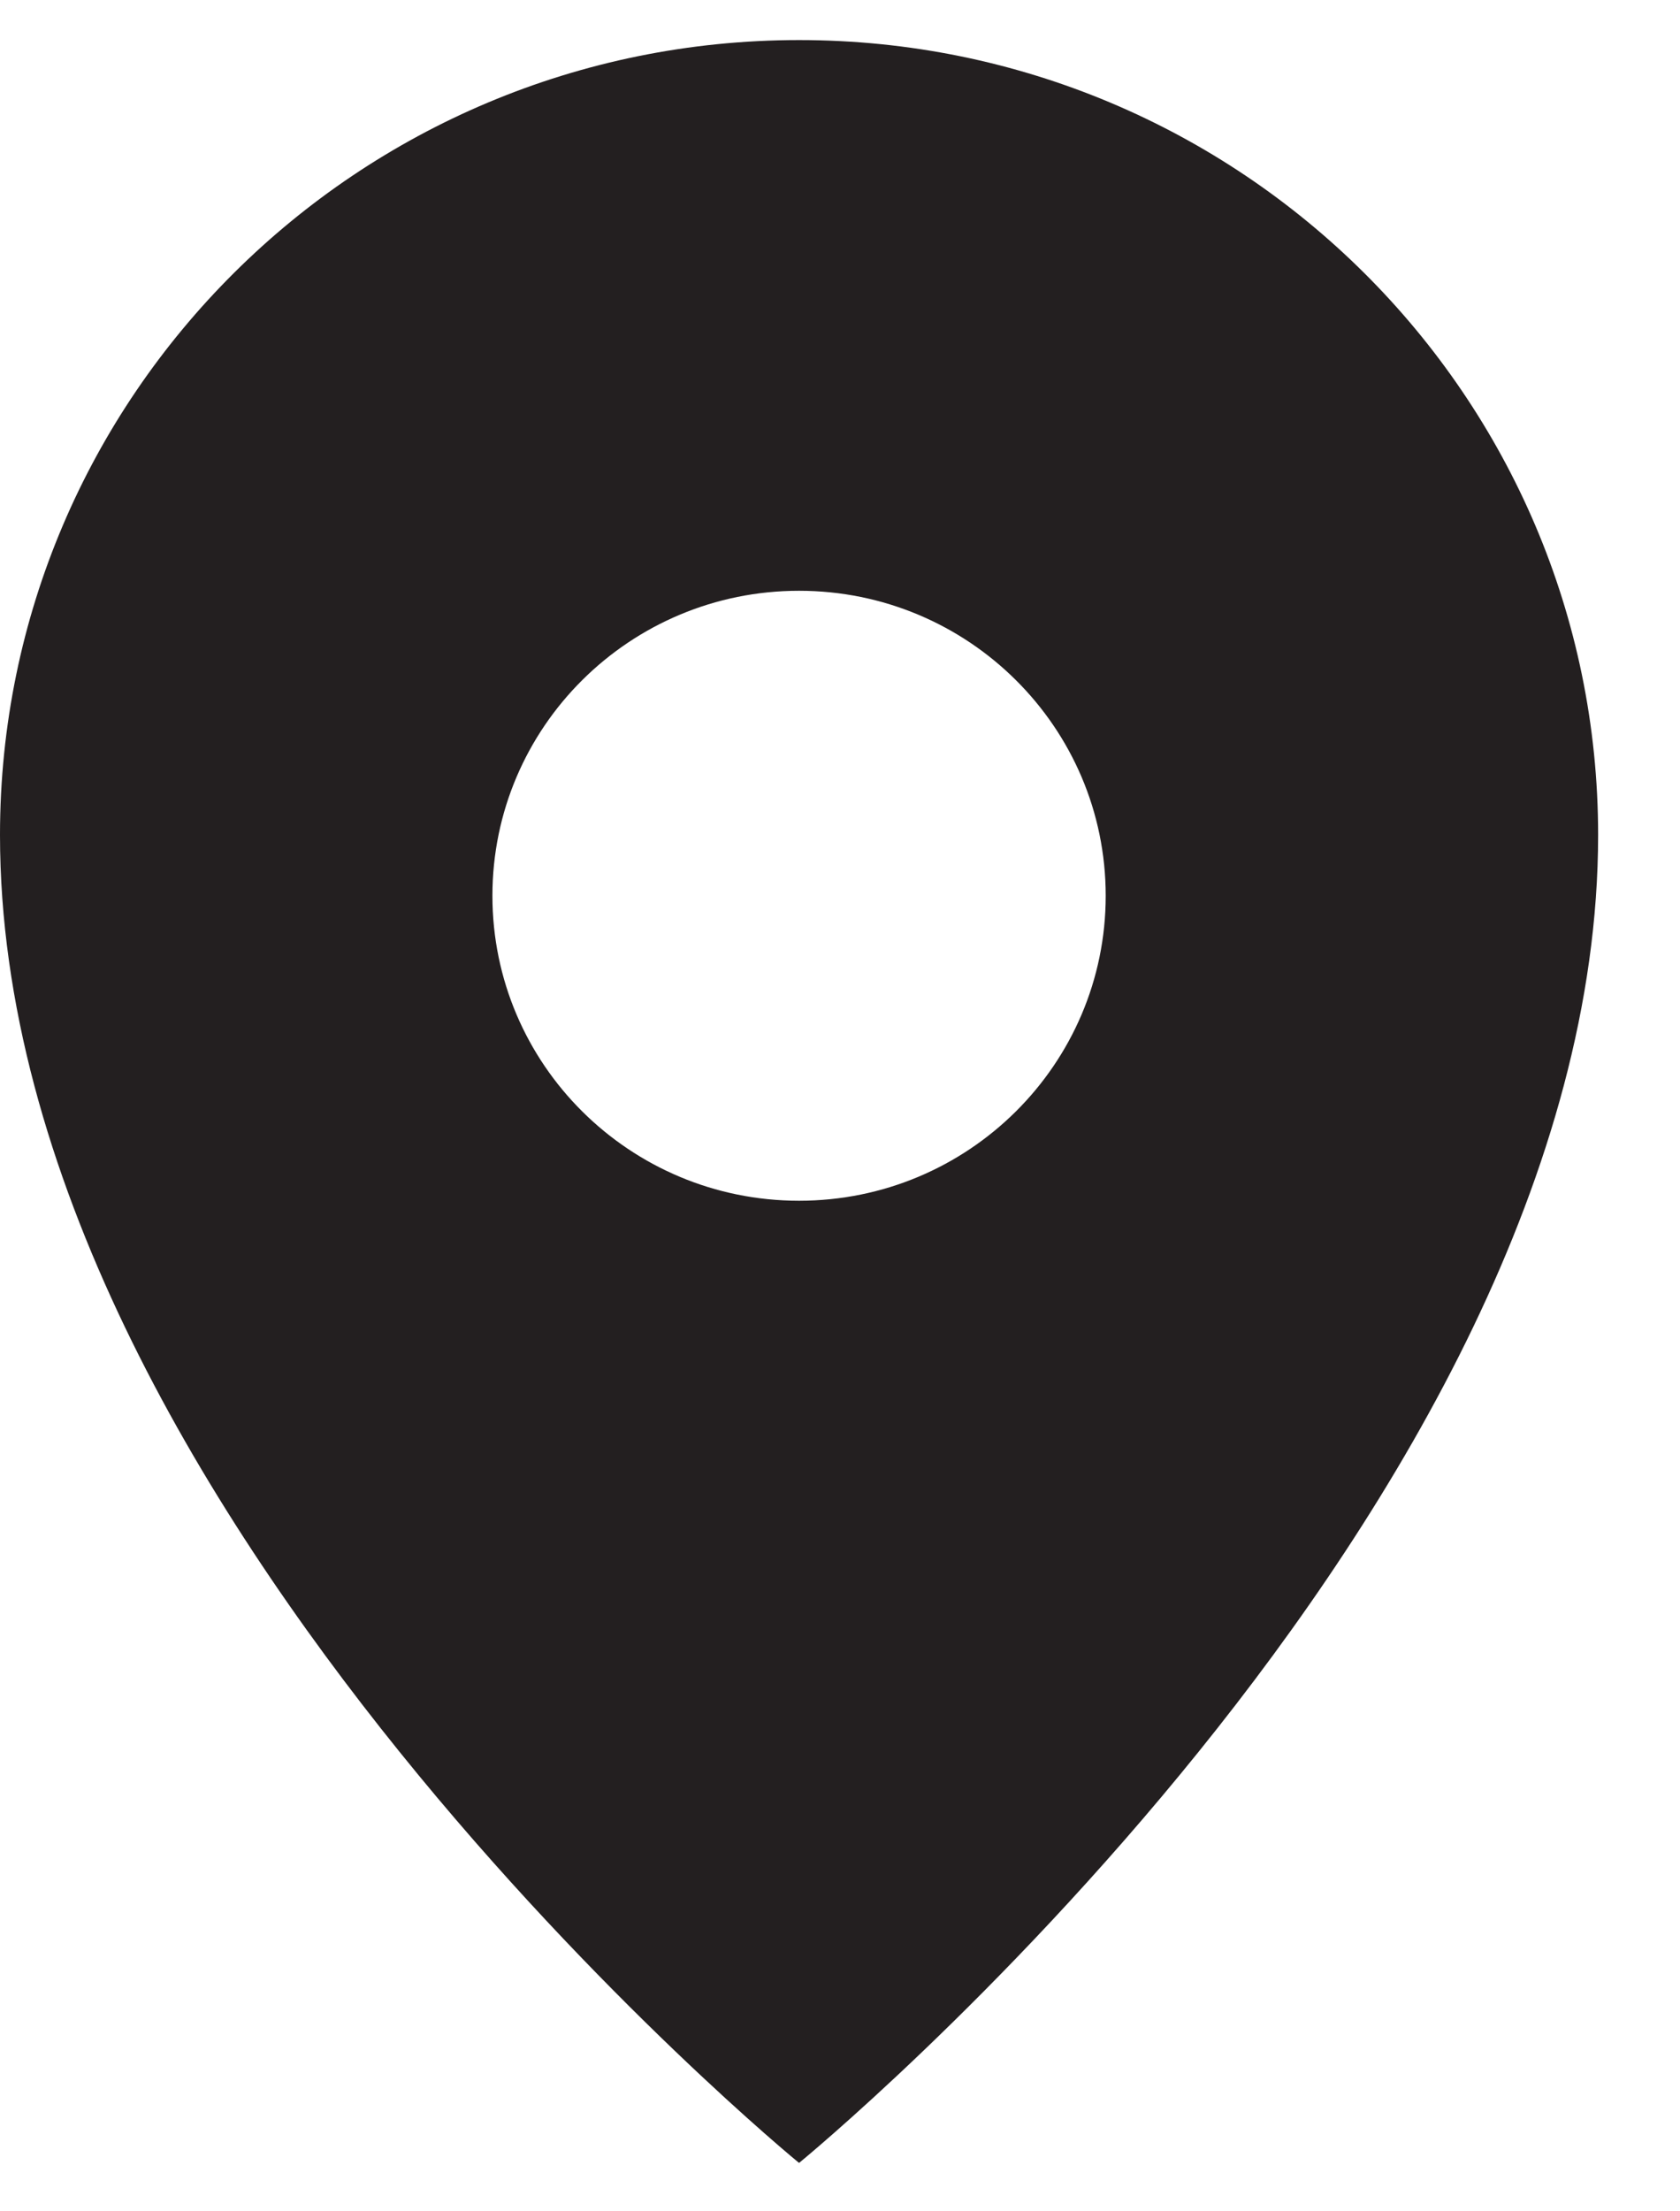 <svg width="19" height="25" viewBox="0 0 19 25" fill="none" xmlns="http://www.w3.org/2000/svg">
<path d="M9.037 0.453C4.046 0.453 0 4.476 0 9.439C0 17.064 9.037 24.453 9.037 24.453C9.037 24.453 18.074 17.063 18.074 9.439C18.074 4.476 14.028 0.453 9.037 0.453ZM9.037 13.575C7.122 13.575 5.569 12.032 5.569 10.127C5.569 8.223 7.122 6.679 9.037 6.679C10.952 6.679 12.505 8.223 12.505 10.127C12.505 12.032 10.952 13.575 9.037 13.575Z" fill="#231F20"/>
</svg>
